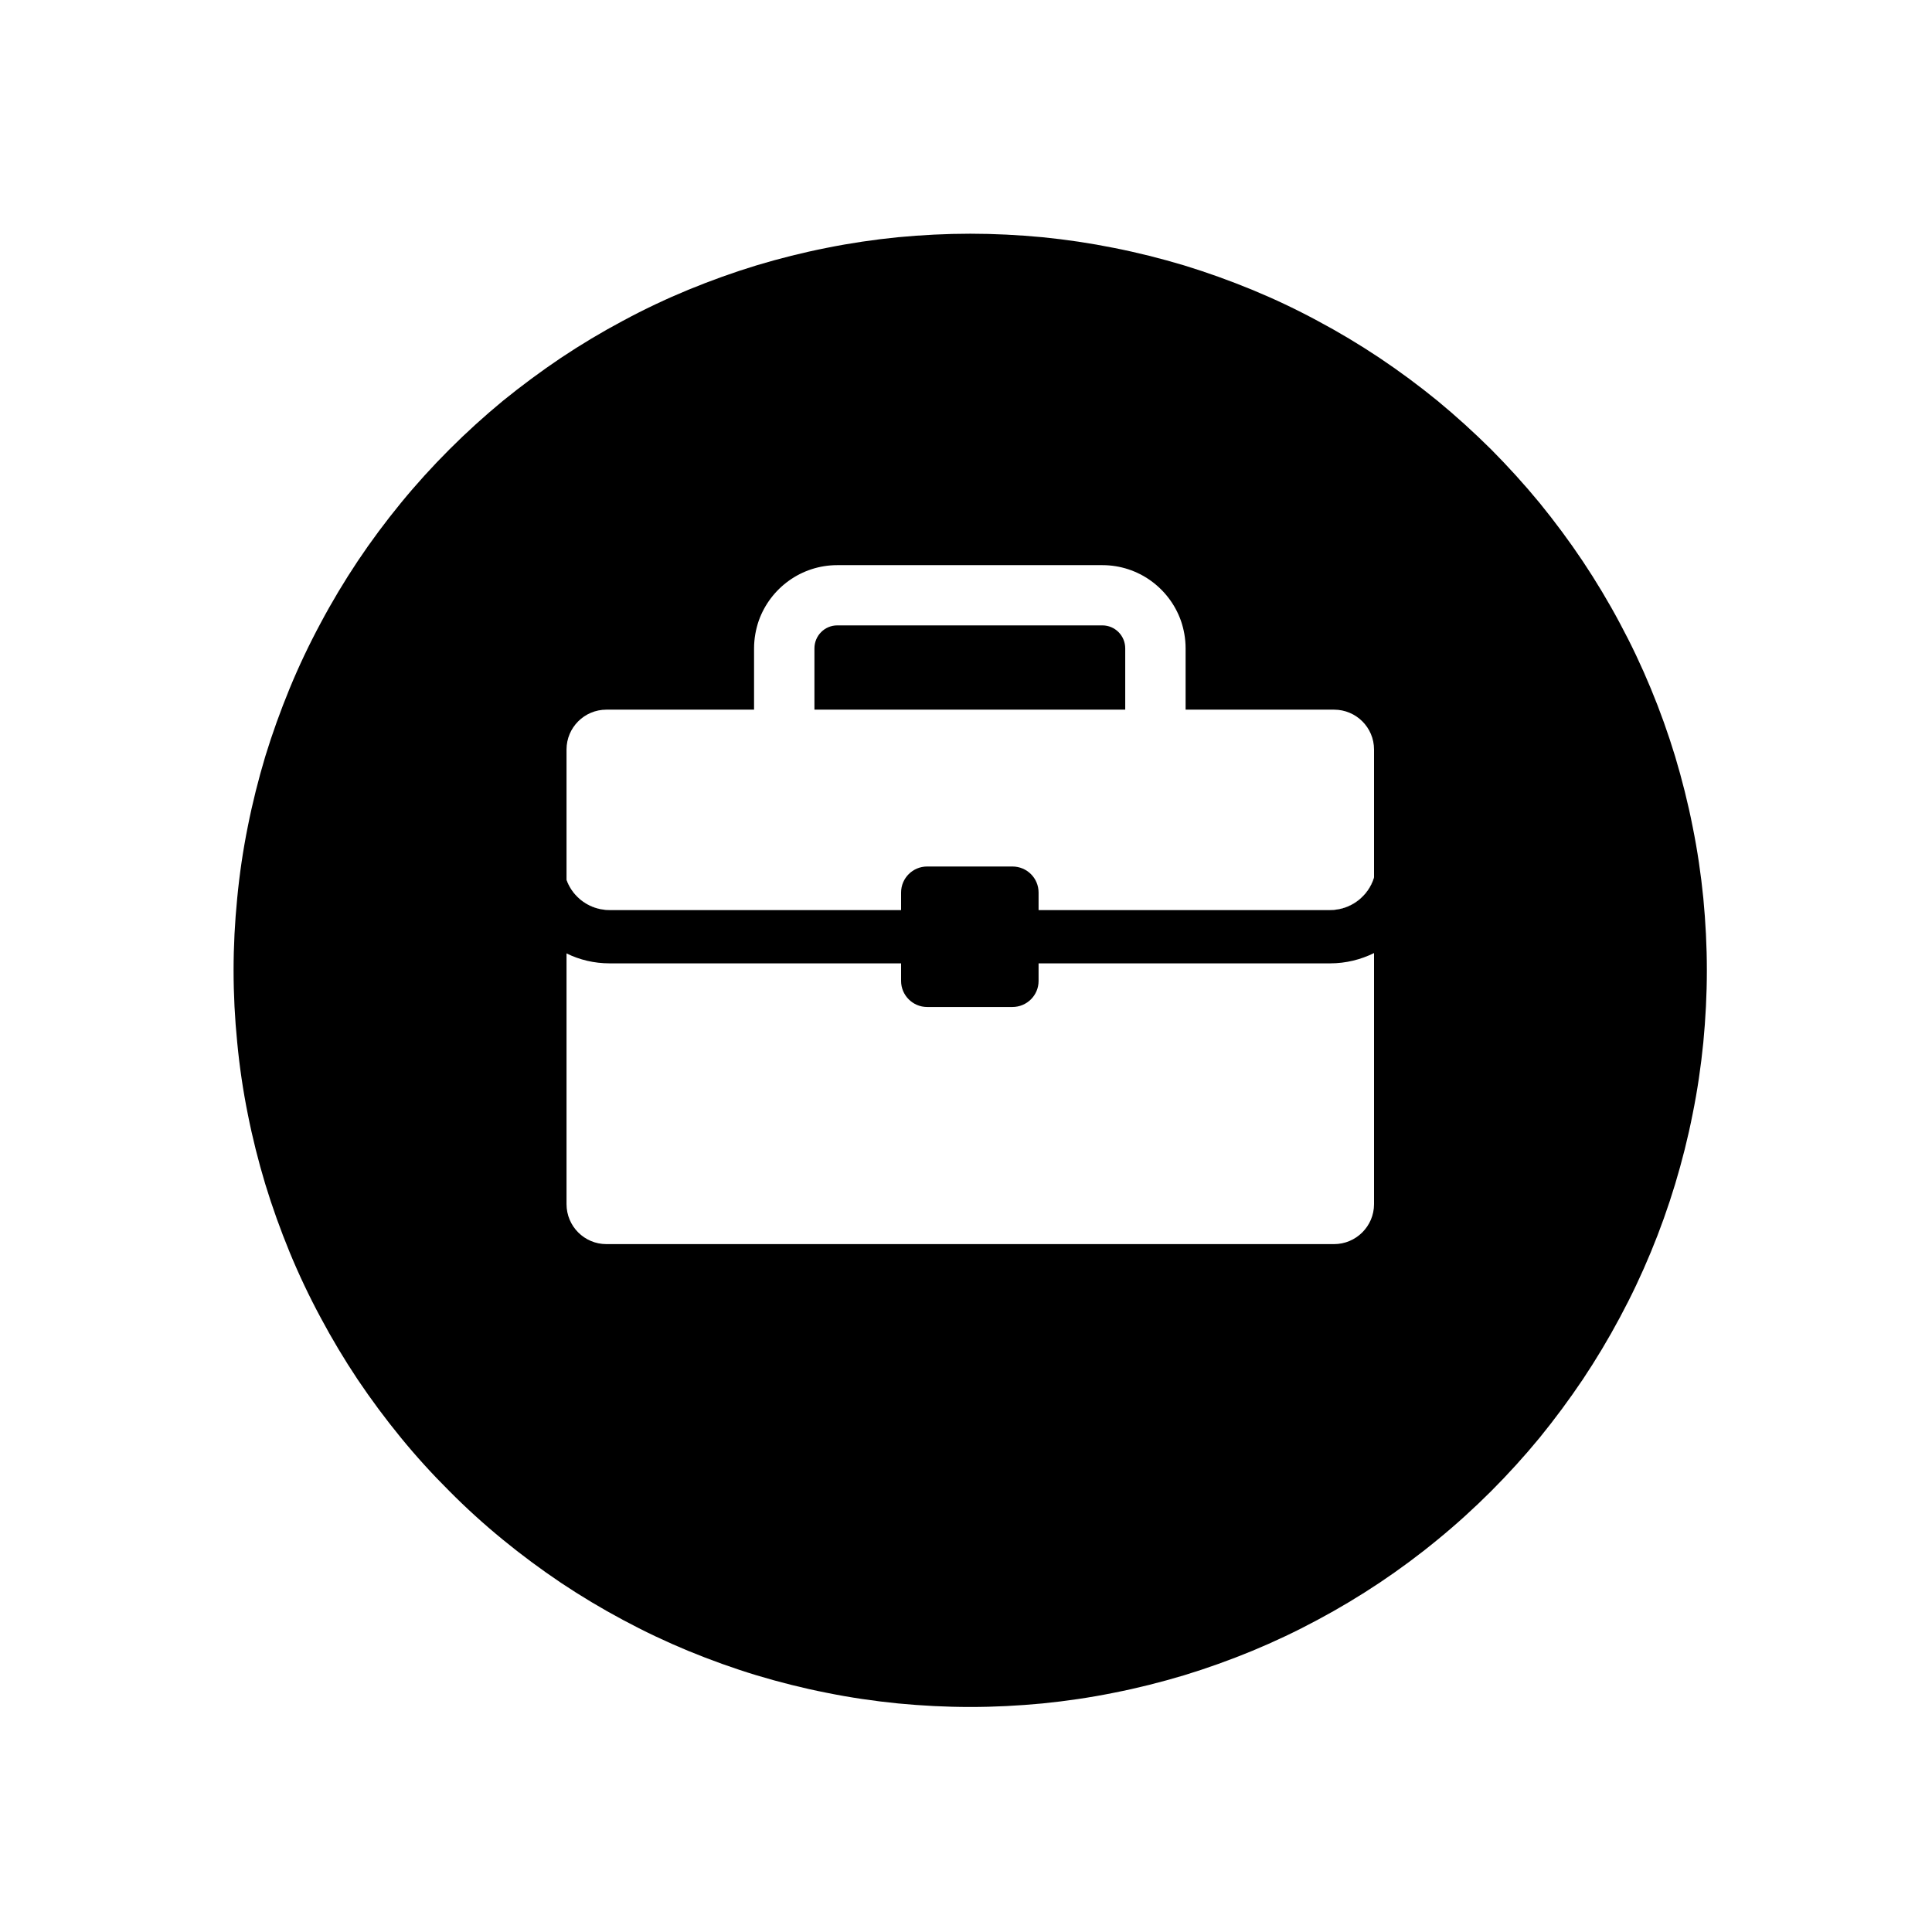 <svg xmlns="http://www.w3.org/2000/svg" xmlns:xlink="http://www.w3.org/1999/xlink" width="80" zoomAndPan="magnify" viewBox="0 0 60 60" height="80" preserveAspectRatio="xMidYMid meet" version="1.0"><defs><clipPath id="a9189edf08"><path d="M 7.258 7.258 L 53.008 7.258 L 53.008 53.008 L 7.258 53.008 Z M 7.258 7.258 " clip-rule="nonzero"/></clipPath></defs><rect x="-6" width="72" fill="#ffffff" y="-6" height="72" fill-opacity="1"/><rect x="-6" width="72" fill="#ffffff" y="-6" height="72" fill-opacity="1"/><g clip-path="url(#a9189edf08)"><path fill="#000000" d="M 53.008 30.133 C 53.008 30.883 52.969 31.633 52.898 32.375 C 52.824 33.121 52.715 33.863 52.566 34.598 C 52.422 35.332 52.238 36.059 52.023 36.773 C 51.805 37.492 51.555 38.195 51.266 38.891 C 50.98 39.582 50.66 40.258 50.305 40.918 C 49.953 41.578 49.566 42.223 49.152 42.844 C 48.734 43.465 48.289 44.066 47.816 44.648 C 47.34 45.227 46.836 45.781 46.309 46.309 C 45.777 46.84 45.223 47.344 44.645 47.816 C 44.066 48.293 43.465 48.738 42.84 49.156 C 42.219 49.57 41.574 49.957 40.914 50.309 C 40.254 50.664 39.578 50.984 38.887 51.27 C 38.195 51.555 37.488 51.809 36.773 52.027 C 36.055 52.242 35.328 52.426 34.594 52.57 C 33.859 52.719 33.117 52.828 32.375 52.902 C 31.629 52.973 30.879 53.012 30.133 53.012 C 29.383 53.012 28.633 52.973 27.891 52.902 C 27.145 52.828 26.402 52.719 25.668 52.57 C 24.934 52.426 24.207 52.242 23.492 52.027 C 22.773 51.809 22.07 51.555 21.375 51.27 C 20.684 50.984 20.008 50.664 19.348 50.309 C 18.688 49.957 18.043 49.57 17.422 49.156 C 16.801 48.738 16.199 48.293 15.617 47.816 C 15.039 47.344 14.484 46.84 13.957 46.309 C 13.426 45.781 12.922 45.227 12.449 44.648 C 11.973 44.066 11.527 43.465 11.109 42.844 C 10.695 42.223 10.309 41.578 9.957 40.918 C 9.602 40.258 9.281 39.582 8.996 38.891 C 8.711 38.195 8.457 37.492 8.238 36.773 C 8.023 36.059 7.84 35.332 7.695 34.598 C 7.547 33.863 7.438 33.121 7.367 32.375 C 7.293 31.633 7.254 30.883 7.254 30.133 C 7.254 29.387 7.293 28.637 7.367 27.891 C 7.438 27.148 7.547 26.406 7.695 25.672 C 7.84 24.938 8.023 24.211 8.238 23.492 C 8.457 22.777 8.711 22.074 8.996 21.379 C 9.281 20.688 9.602 20.012 9.957 19.352 C 10.309 18.691 10.695 18.047 11.109 17.426 C 11.527 16.801 11.973 16.203 12.449 15.621 C 12.922 15.043 13.426 14.488 13.957 13.957 C 14.484 13.43 15.039 12.926 15.617 12.449 C 16.199 11.977 16.801 11.531 17.422 11.113 C 18.043 10.699 18.688 10.312 19.348 9.961 C 20.008 9.605 20.684 9.285 21.375 9 C 22.07 8.715 22.773 8.461 23.492 8.242 C 24.207 8.027 24.934 7.844 25.668 7.699 C 26.402 7.551 27.145 7.441 27.891 7.367 C 28.633 7.297 29.383 7.258 30.133 7.258 C 30.879 7.258 31.629 7.297 32.375 7.367 C 33.117 7.441 33.859 7.551 34.594 7.699 C 35.328 7.844 36.055 8.027 36.773 8.242 C 37.488 8.461 38.195 8.715 38.887 9 C 39.578 9.285 40.254 9.605 40.914 9.961 C 41.574 10.312 42.219 10.699 42.84 11.113 C 43.465 11.531 44.066 11.977 44.645 12.449 C 45.223 12.926 45.777 13.43 46.309 13.957 C 46.836 14.488 47.34 15.043 47.816 15.621 C 48.289 16.203 48.734 16.801 49.152 17.426 C 49.566 18.047 49.953 18.691 50.305 19.352 C 50.66 20.012 50.98 20.688 51.266 21.379 C 51.555 22.074 51.805 22.777 52.023 23.492 C 52.238 24.211 52.422 24.938 52.566 25.672 C 52.715 26.406 52.824 27.148 52.898 27.891 C 52.969 28.637 53.008 29.387 53.008 30.133 Z M 53.008 30.133 " fill-opacity="1" fill-rule="nonzero"/></g><path fill="#ffffff" d="M 42.672 27.246 L 42.672 37.395 C 42.672 38.082 42.113 38.637 41.43 38.637 L 18.832 38.637 C 18.148 38.637 17.594 38.082 17.594 37.395 L 17.594 27.324 C 17.789 27.871 18.316 28.266 18.93 28.266 L 41.305 28.266 C 41.949 28.266 42.496 27.832 42.672 27.246 Z M 42.672 27.246 " fill-opacity="1" fill-rule="evenodd"/><path fill="#000000" d="M 17.594 29.609 C 16.566 29.113 15.859 28.059 15.859 26.84 L 15.859 22.344 C 15.859 20.645 17.234 19.27 18.934 19.27 L 23.57 19.27 C 23.473 19.539 23.422 19.832 23.422 20.137 L 23.422 20.922 L 18.934 20.922 C 18.148 20.922 17.512 21.559 17.512 22.344 L 17.512 26.84 C 17.512 27.012 17.539 27.172 17.594 27.32 C 17.793 27.871 18.316 28.262 18.934 28.262 L 41.309 28.262 C 41.953 28.262 42.5 27.832 42.672 27.246 C 42.711 27.117 42.73 26.98 42.73 26.84 L 42.73 22.344 C 42.73 21.559 42.094 20.922 41.309 20.922 L 36.82 20.922 L 36.82 20.137 C 36.82 19.832 36.77 19.539 36.672 19.27 L 41.309 19.27 C 43.008 19.27 44.383 20.645 44.383 22.344 L 44.383 26.84 C 44.383 28.051 43.688 29.094 42.672 29.598 C 42.262 29.801 41.797 29.918 41.309 29.918 L 18.934 29.918 C 18.453 29.918 18 29.809 17.594 29.609 Z M 34.949 20.922 L 25.293 20.922 L 25.293 20.137 C 25.293 19.742 25.613 19.422 26.008 19.422 L 34.234 19.422 C 34.629 19.422 34.949 19.742 34.949 20.137 Z M 34.949 20.922 " fill-opacity="1" fill-rule="evenodd"/><path fill="#ffffff" d="M 23.566 19.27 C 23.926 18.266 24.883 17.551 26.004 17.551 L 34.234 17.551 C 35.355 17.551 36.312 18.266 36.672 19.27 C 36.766 19.539 36.82 19.832 36.82 20.137 L 36.82 22.039 L 41.43 22.039 C 42.117 22.039 42.672 22.594 42.672 23.277 L 42.672 27.246 C 42.496 27.832 41.949 28.262 41.305 28.262 L 18.93 28.262 C 18.316 28.262 17.789 27.871 17.594 27.324 L 17.594 23.277 C 17.594 22.594 18.148 22.039 18.832 22.039 L 23.418 22.039 L 23.418 20.137 C 23.418 19.832 23.473 19.539 23.566 19.27 Z M 34.945 22.039 L 34.945 20.137 C 34.945 19.742 34.629 19.422 34.234 19.422 L 26.004 19.422 C 25.609 19.422 25.293 19.742 25.293 20.137 L 25.293 22.039 Z M 34.945 22.039 " fill-opacity="1" fill-rule="evenodd"/><path fill="#000000" d="M 31.441 26.91 C 31.891 26.91 32.254 27.27 32.254 27.719 C 32.254 28.5 32.254 29.68 32.254 30.465 C 32.254 30.91 31.891 31.273 31.441 31.273 C 30.684 31.273 29.555 31.273 28.793 31.273 C 28.348 31.273 27.984 30.91 27.984 30.465 C 27.984 29.68 27.984 28.5 27.984 27.719 C 27.984 27.27 28.348 26.91 28.793 26.91 C 29.555 26.91 30.684 26.91 31.441 26.91 Z M 31.441 26.91 " fill-opacity="1" fill-rule="evenodd"/></svg>